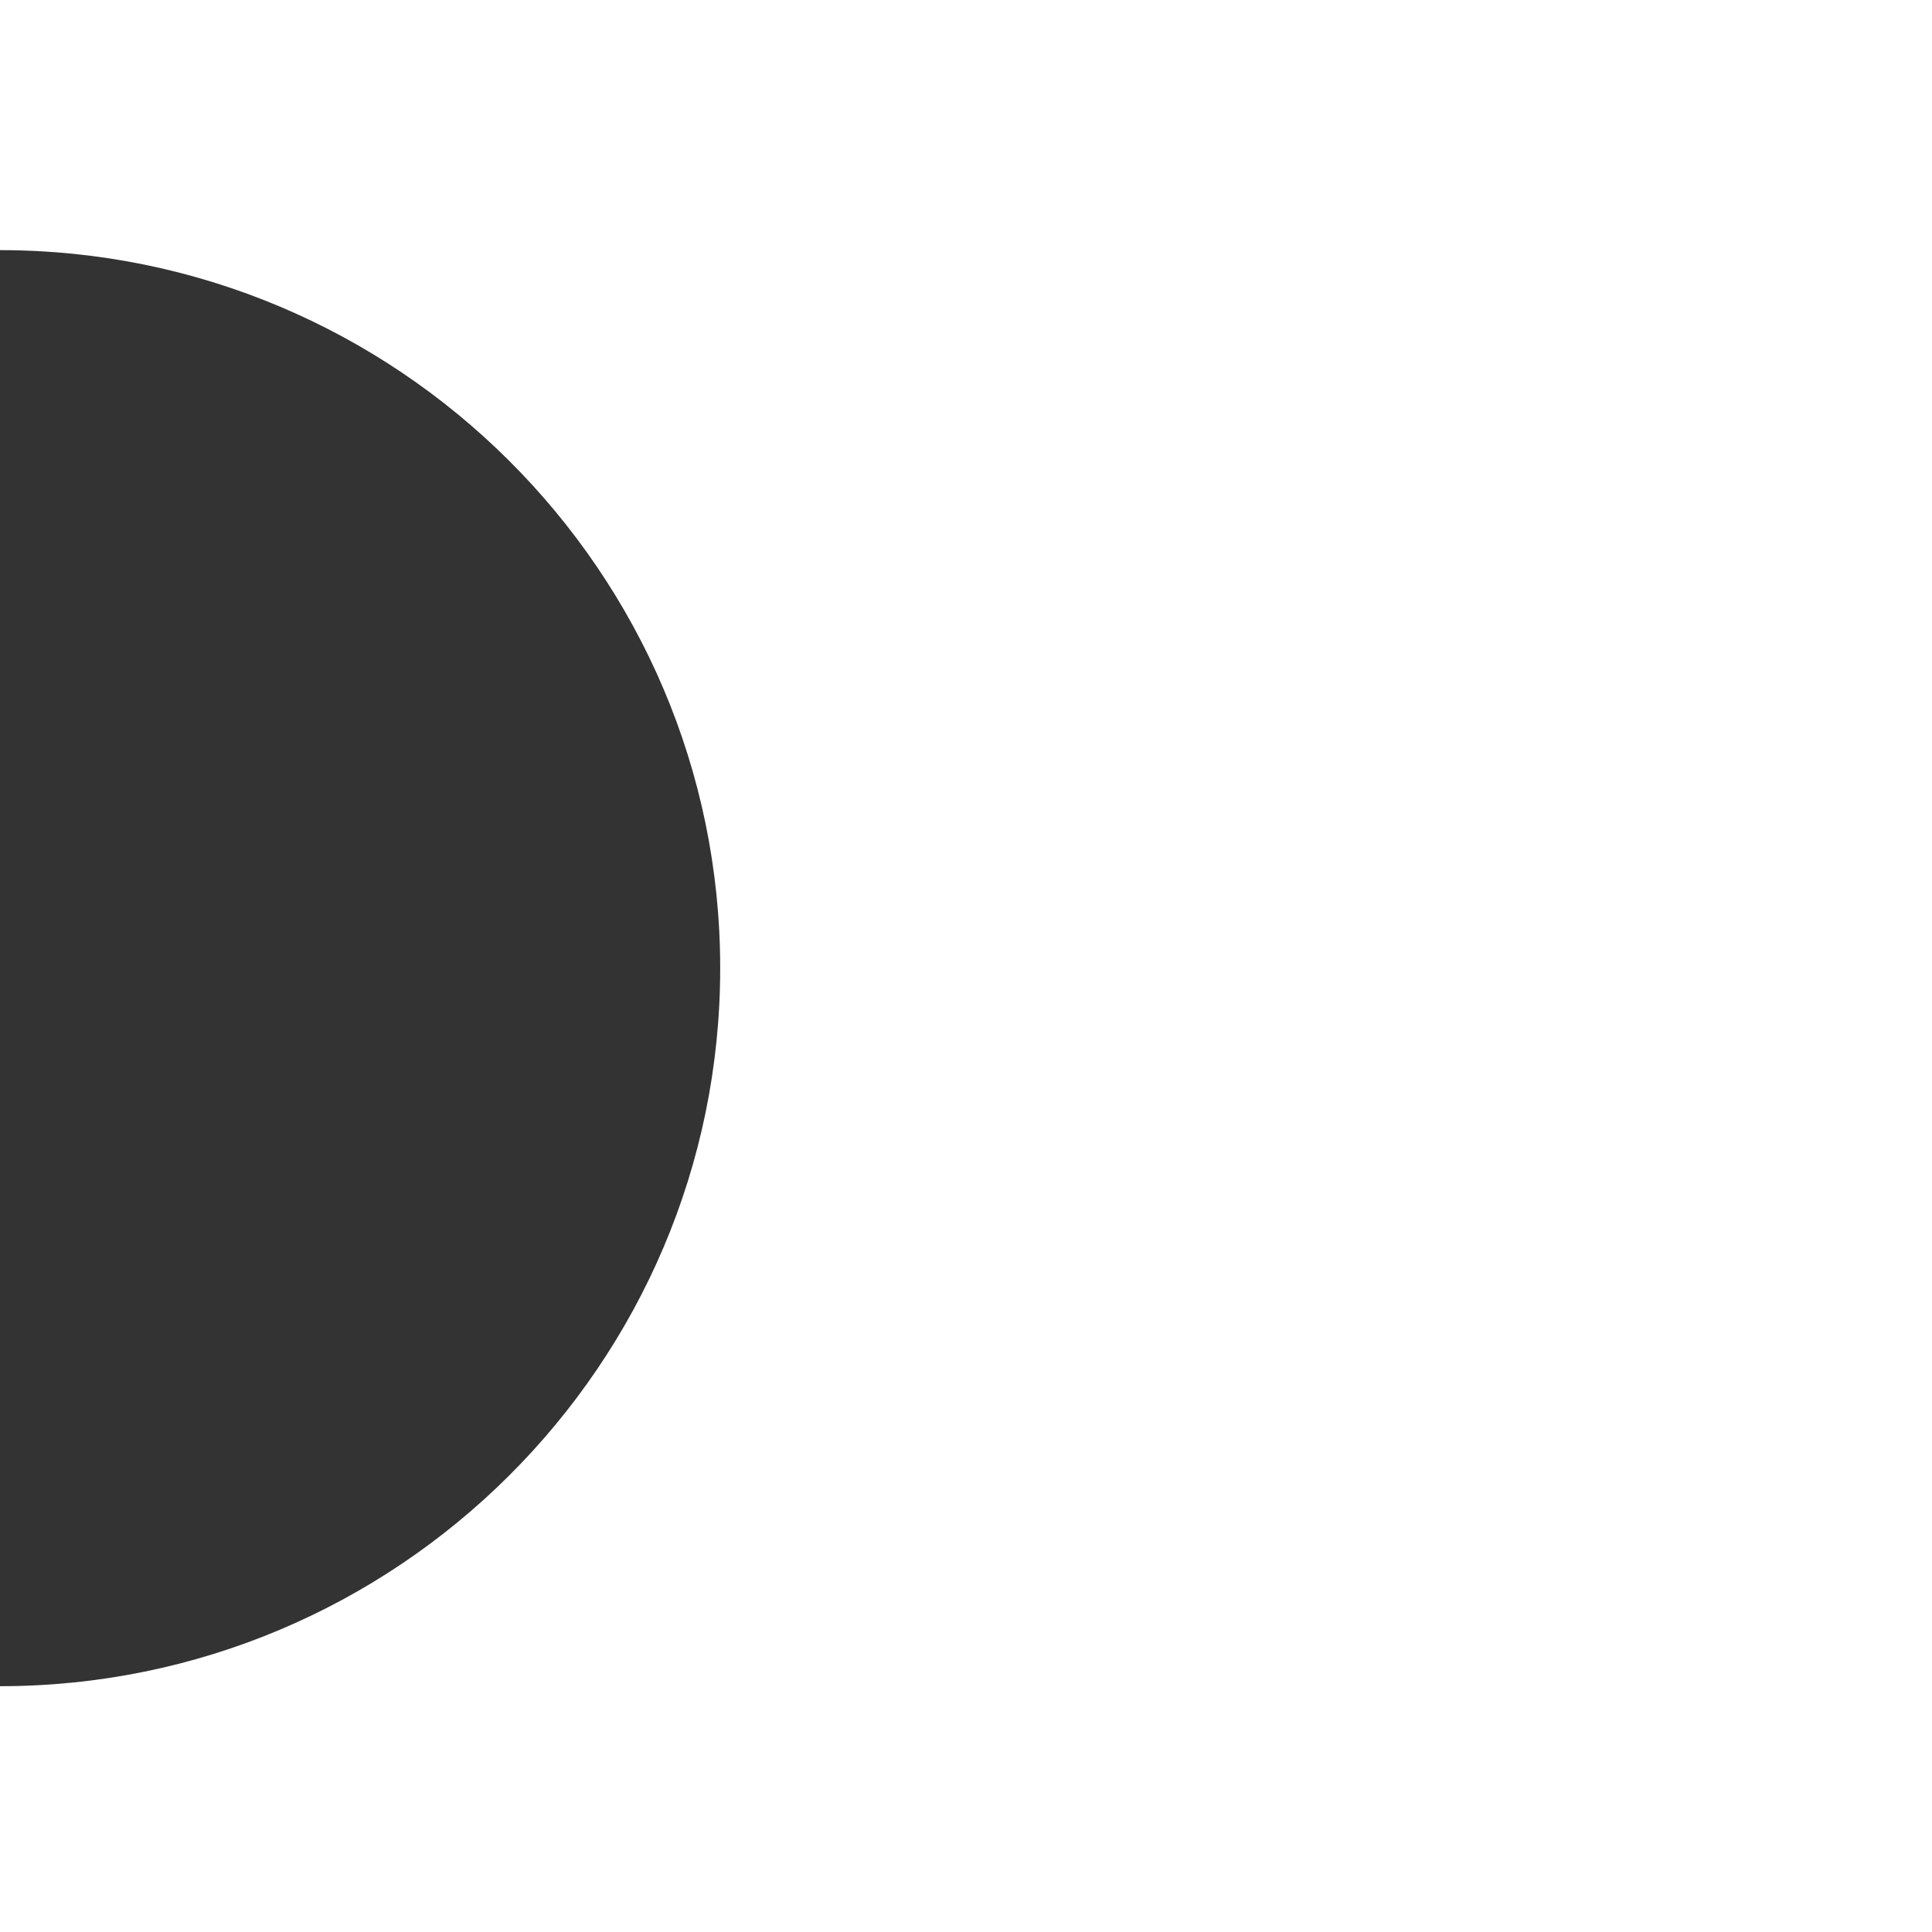 <svg width="62" height="62" viewBox="0 0 62 62" fill="none" xmlns="http://www.w3.org/2000/svg">
<rect x="0" y="0" width="62" height="62" fill="#333333" stroke="none"/>
<path fill-rule="evenodd" clip-rule="evenodd" d="M0 0H62V62H0V54.112C12.726 54.112 23.112 43.795 23.112 31.069C23.112 18.343 12.726 8.027 -3.8147e-06 8.027L0 0Z" fill="white"/>
</svg>
